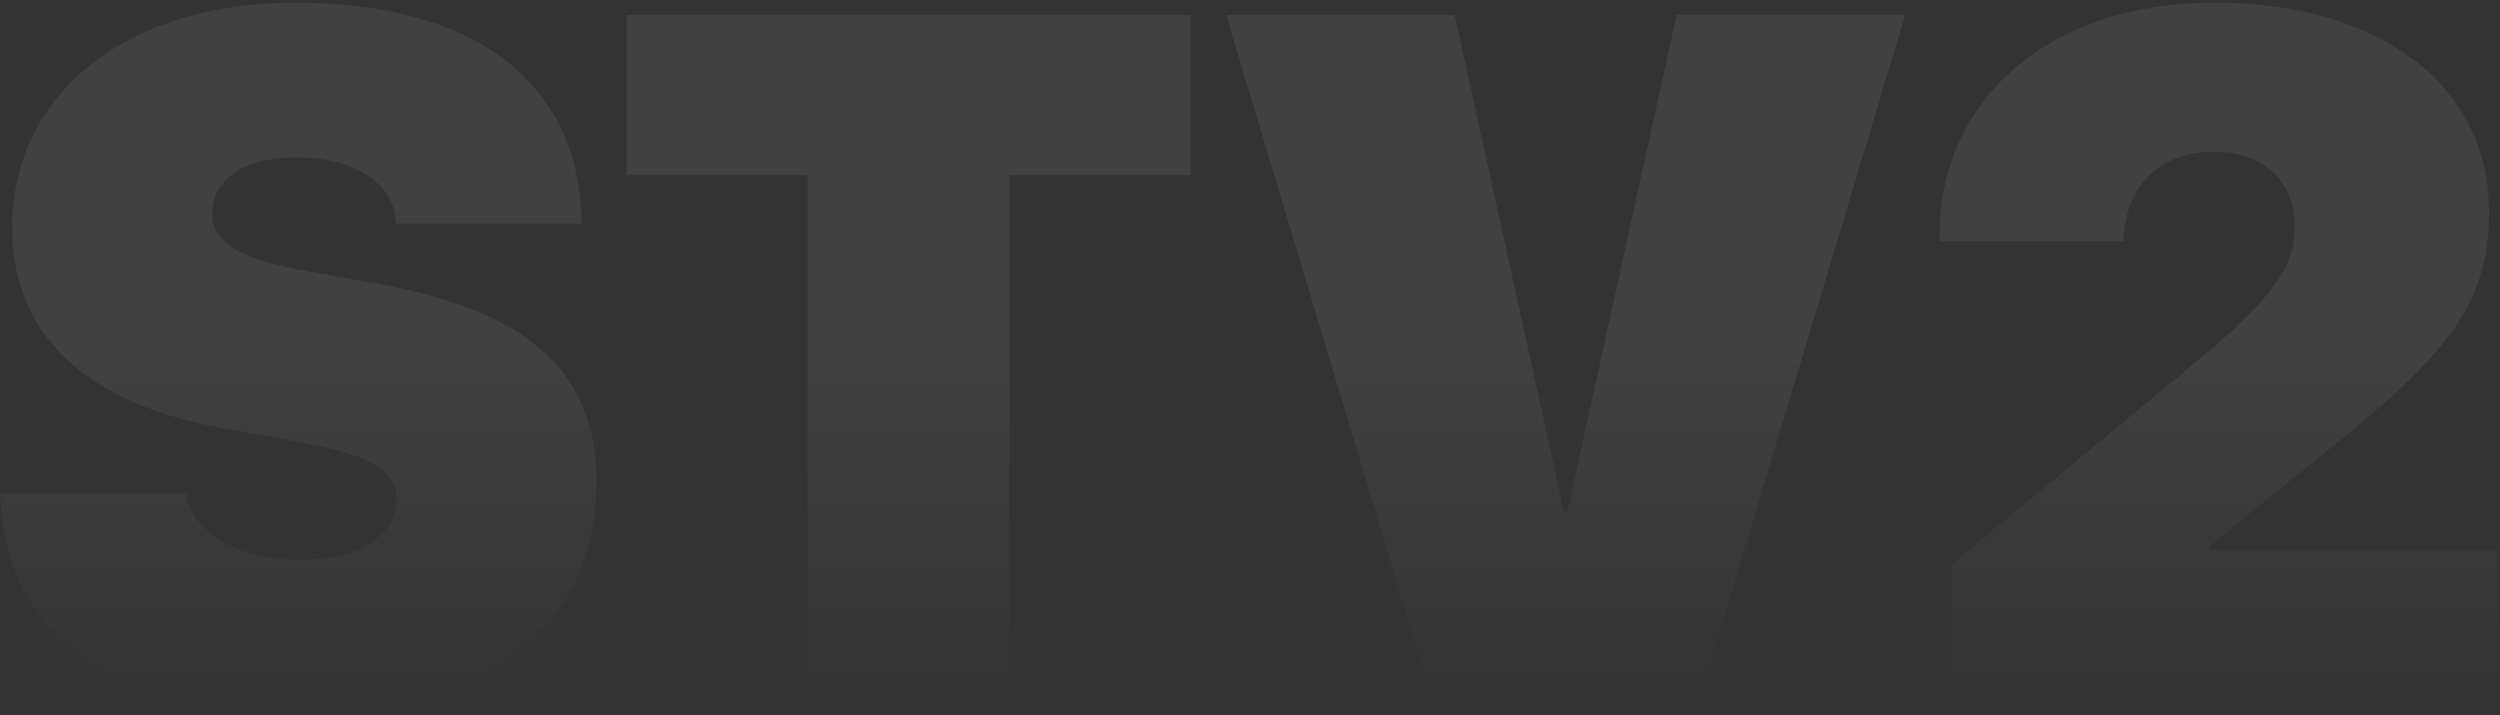 <svg width="769" height="220" viewBox="0 0 769 220" fill="none" xmlns="http://www.w3.org/2000/svg">
<rect x="0" y="0" width="769" height="220" fill="#333333" stroke="none"/>
<g opacity="0.07">
<path d="M91.215 219.809C36.43 219.809 2.445 196.371 0.248 154.623L0.102 151.84H57.23L57.523 153.158C60.014 164.584 74.369 172.201 91.947 172.201C110.551 172.201 121.977 164.584 121.977 154.037V153.891C121.977 143.93 113.48 139.828 90.043 135.58L68.803 131.771C26.762 124.301 3.764 103.061 3.764 70.248V70.102C3.764 27.621 40.385 0.814 90.482 0.814C147.025 0.814 177.055 26.01 178.812 65.561L178.959 68.783H121.83L121.684 67.318C120.512 55.746 108.207 48.422 91.215 48.422C74.076 48.422 65.287 55.893 65.287 65.561V65.707C65.287 75.228 74.369 79.769 95.463 83.578L116.703 87.387C161.967 95.59 183.5 114.047 183.5 148.324V148.471C183.5 192.123 149.516 219.809 91.215 219.809Z" fill="url(#paint0_linear_1393_43688)"/>
<path d="M248.393 216V53.842H192.729V4.623H366.166V53.842H310.502V216H248.393Z" fill="url(#paint1_linear_1393_43688)"/>
<path d="M440.727 216L377.152 4.623H447.465L481.01 157.113H482.182L515.727 4.623H586.039L522.465 216H440.727Z" fill="url(#paint2_linear_1393_43688)"/>
<path d="M600.248 216V173.666L675.248 111.557C701.176 90.17 705.863 80.941 705.863 69.223V68.93C705.863 55.893 695.756 46.664 681.107 46.664C664.262 46.664 654.447 57.065 653.275 72.299L653.129 74.203H596.586V72.738C596.586 29.818 631.01 0.814 681.107 0.814C732.23 0.814 765.629 26.303 765.629 65.121V65.414C765.629 93.686 752.006 109.506 718.021 136.898L679.643 167.953V169.125H768.119V216H600.248Z" fill="url(#paint3_linear_1393_43688)"/>
</g>
<defs>
<linearGradient id="paint0_linear_1393_43688" x1="385.5" y1="109" x2="385.5" y2="215.5" gradientUnits="userSpaceOnUse">
<stop stop-color="white"/>
<stop offset="1" stop-color="white" stop-opacity="0"/>
</linearGradient>
<linearGradient id="paint1_linear_1393_43688" x1="385.5" y1="109" x2="385.5" y2="215.5" gradientUnits="userSpaceOnUse">
<stop stop-color="white"/>
<stop offset="1" stop-color="white" stop-opacity="0"/>
</linearGradient>
<linearGradient id="paint2_linear_1393_43688" x1="385.5" y1="109" x2="385.5" y2="215.5" gradientUnits="userSpaceOnUse">
<stop stop-color="white"/>
<stop offset="1" stop-color="white" stop-opacity="0"/>
</linearGradient>
<linearGradient id="paint3_linear_1393_43688" x1="385.5" y1="109" x2="385.5" y2="215.5" gradientUnits="userSpaceOnUse">
<stop stop-color="white"/>
<stop offset="1" stop-color="white" stop-opacity="0"/>
</linearGradient>
</defs>
</svg>
